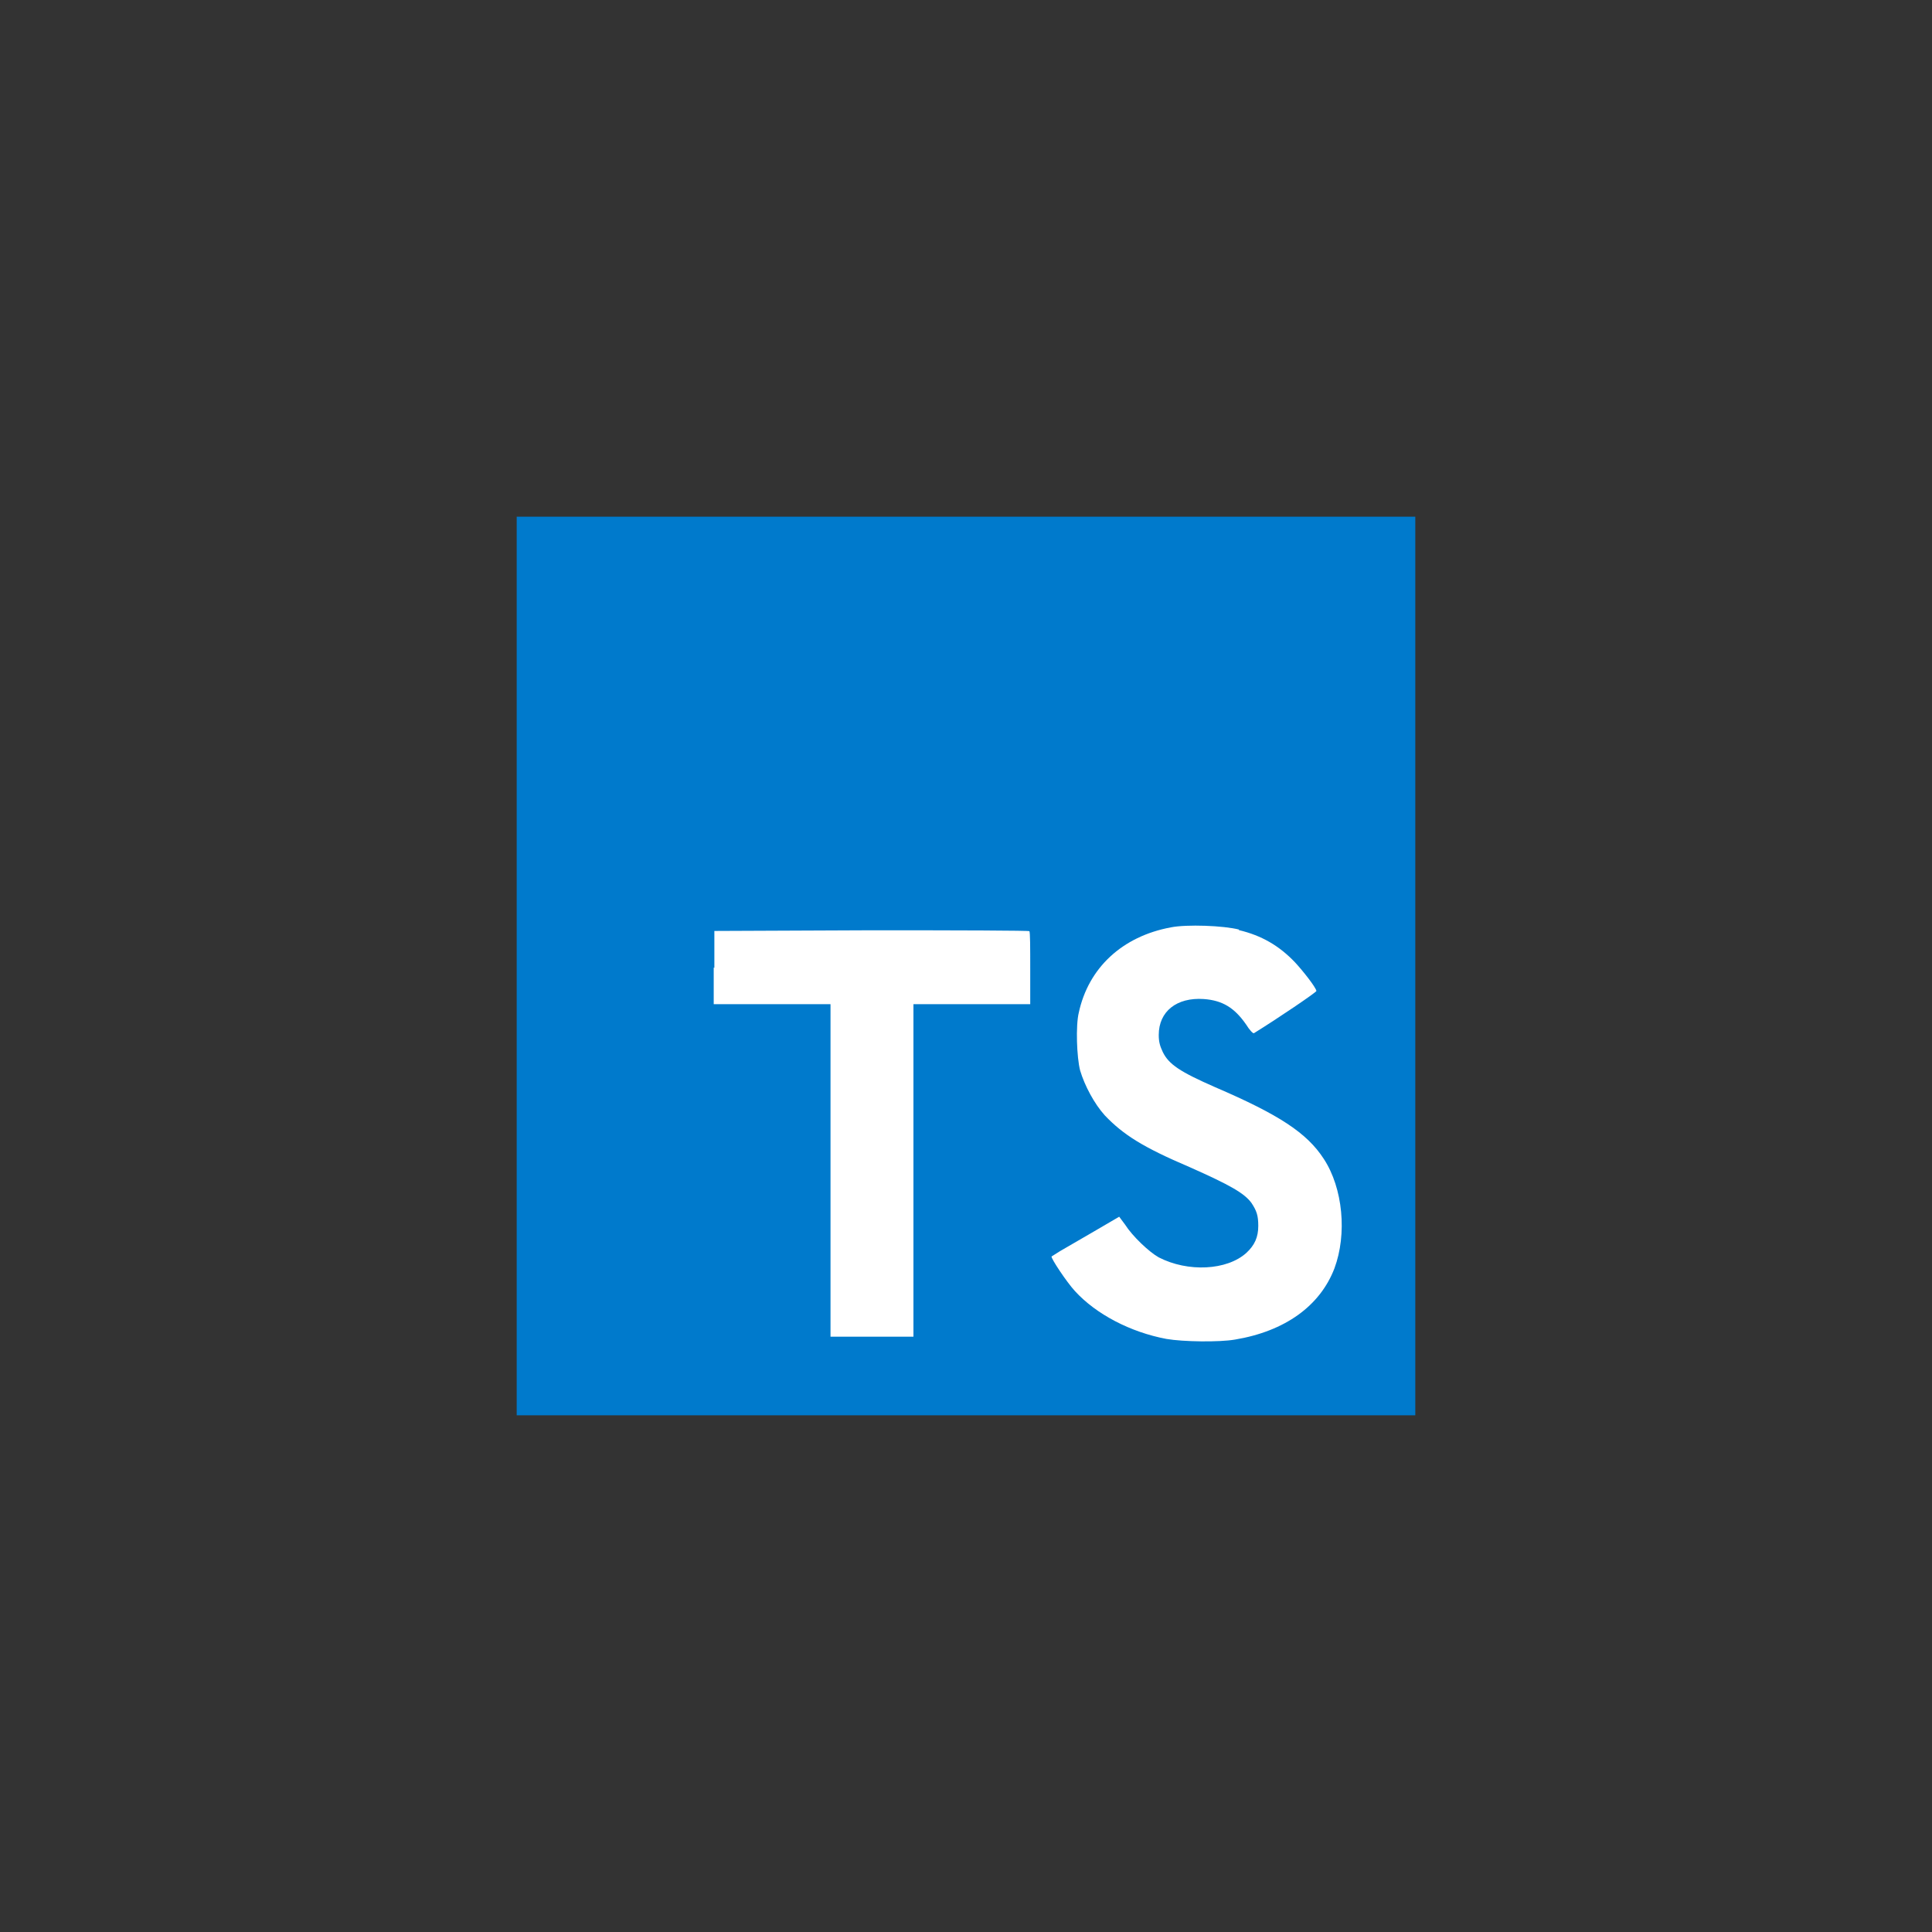 <svg width="86" height="86" viewBox="0 0 86 86" fill="none" xmlns="http://www.w3.org/2000/svg">
<rect x="0" y="0" width="86" height="86" fill="#333333" stroke="none"/>
<g clip-path="url(#clip0_799_6767)">
<path d="M23 43V23H63V63H23" fill="#007ACC"/>
<path d="M31.77 43.07V44.7H36.969V59.5H40.66V44.7H45.859V43.1C45.859 42.2 45.859 41.47 45.819 41.45C45.819 41.42 42.65 41.41 38.8 41.41L31.799 41.44V43.08L31.77 43.07ZM55.139 41.4C56.16 41.64 56.94 42.1 57.639 42.83C58.01 43.23 58.559 43.93 58.599 44.11C58.599 44.17 56.87 45.34 55.819 45.99C55.779 46.02 55.62 45.85 55.459 45.59C54.94 44.85 54.41 44.53 53.58 44.47C52.38 44.39 51.58 45.02 51.58 46.07C51.58 46.39 51.639 46.57 51.76 46.83C52.029 47.38 52.529 47.71 54.08 48.39C56.94 49.62 58.179 50.43 58.929 51.59C59.779 52.89 59.969 54.93 59.4 56.46C58.76 58.13 57.2 59.26 54.969 59.63C54.27 59.75 52.669 59.73 51.919 59.6C50.319 59.3 48.789 58.5 47.849 57.47C47.48 57.07 46.77 56 46.809 55.93L47.19 55.69L48.69 54.82L49.819 54.16L50.08 54.51C50.41 55.03 51.15 55.73 51.58 55.97C52.88 56.64 54.62 56.55 55.48 55.77C55.849 55.43 56.01 55.07 56.01 54.57C56.01 54.11 55.94 53.9 55.709 53.55C55.389 53.11 54.749 52.75 52.95 51.95C50.88 51.07 49.999 50.51 49.179 49.65C48.709 49.13 48.279 48.32 48.08 47.65C47.929 47.07 47.88 45.65 48.02 45.08C48.45 43.08 49.959 41.68 52.12 41.28C52.819 41.14 54.469 41.2 55.16 41.38L55.139 41.4Z" fill="white"/>
</g>
<defs>
<clipPath id="clip0_799_6767">
<rect width="40" height="40" fill="white" transform="translate(23 23)"/>
</clipPath>
</defs>
</svg>
